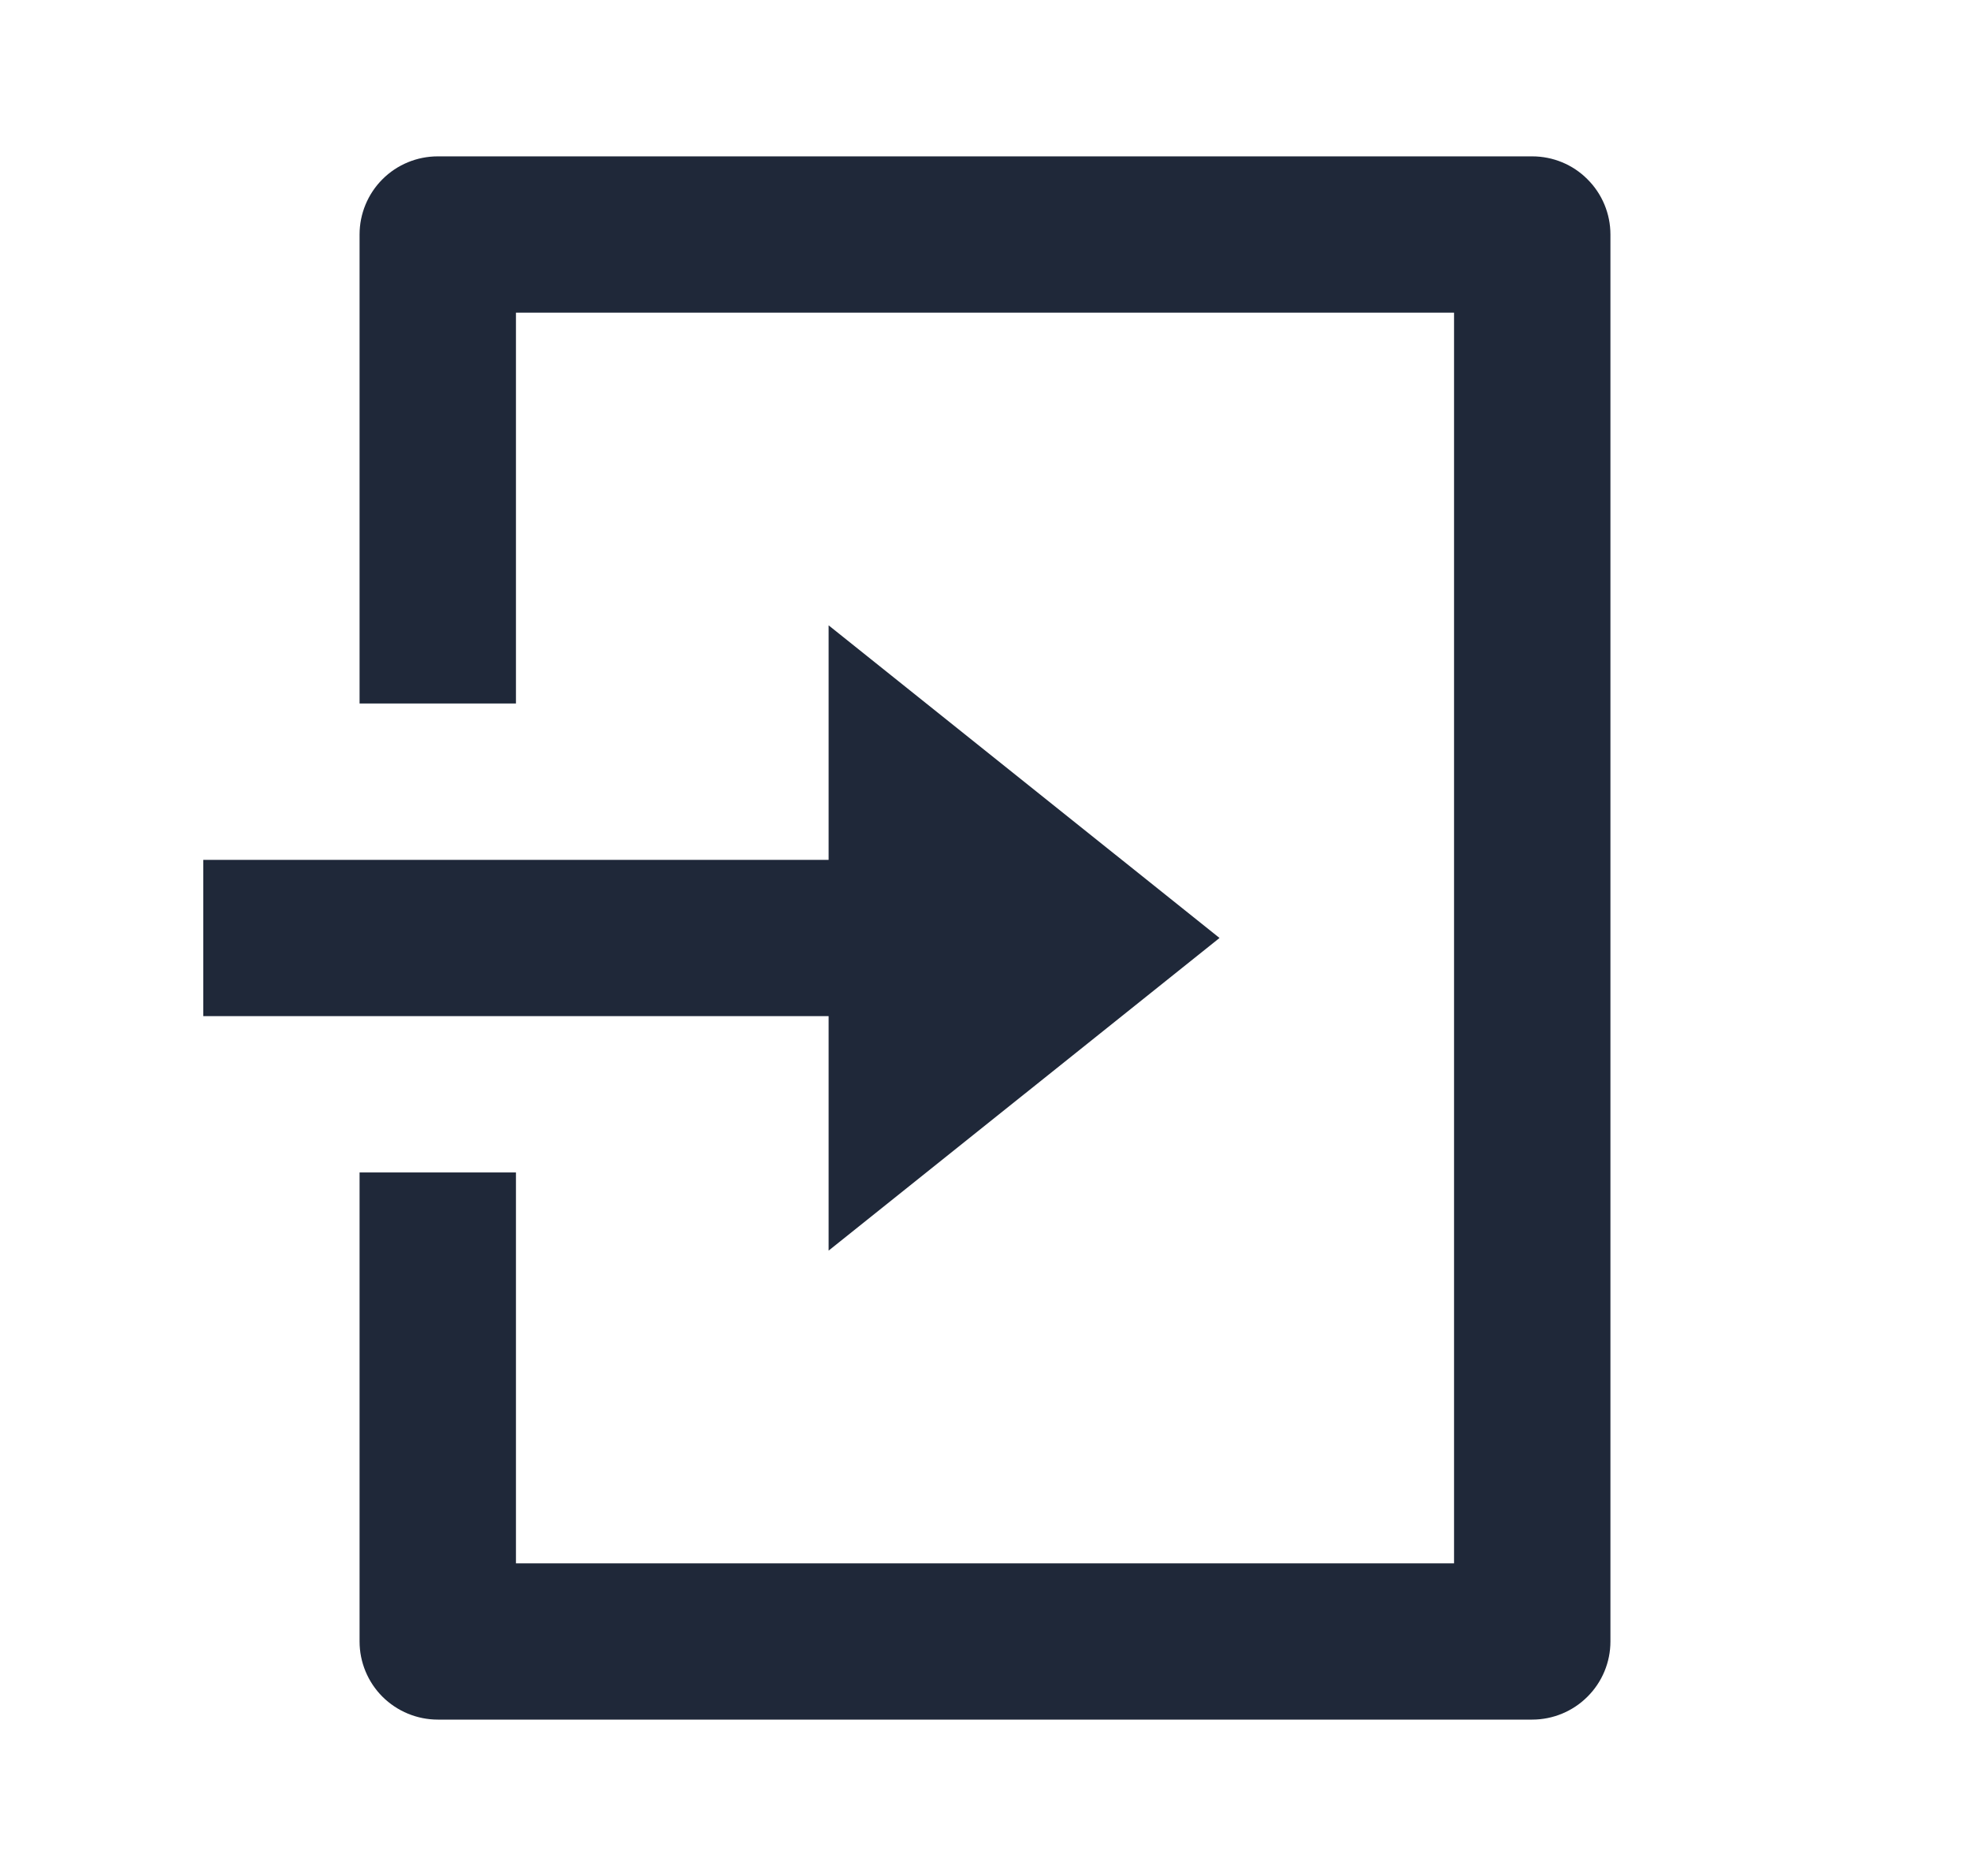 <svg width="21" height="20" viewBox="0 0 21 20" fill="none" xmlns="http://www.w3.org/2000/svg">
<g id="Group">
<path id="Vector" d="M3.833 12.5H5.5V16.667H15.5V3.333H5.5V7.5H3.833V2.5C3.833 2.279 3.921 2.067 4.077 1.911C4.234 1.754 4.446 1.667 4.667 1.667H16.333C16.554 1.667 16.766 1.754 16.922 1.911C17.079 2.067 17.167 2.279 17.167 2.5V17.5C17.167 17.721 17.079 17.933 16.922 18.089C16.766 18.245 16.554 18.333 16.333 18.333H4.667C4.446 18.333 4.234 18.245 4.077 18.089C3.921 17.933 3.833 17.721 3.833 17.5V12.5ZM8.833 9.167V6.667L13 10L8.833 13.333V10.833H2.167V9.167H8.833Z" fill="#1F2839"/>
</g>
</svg>
